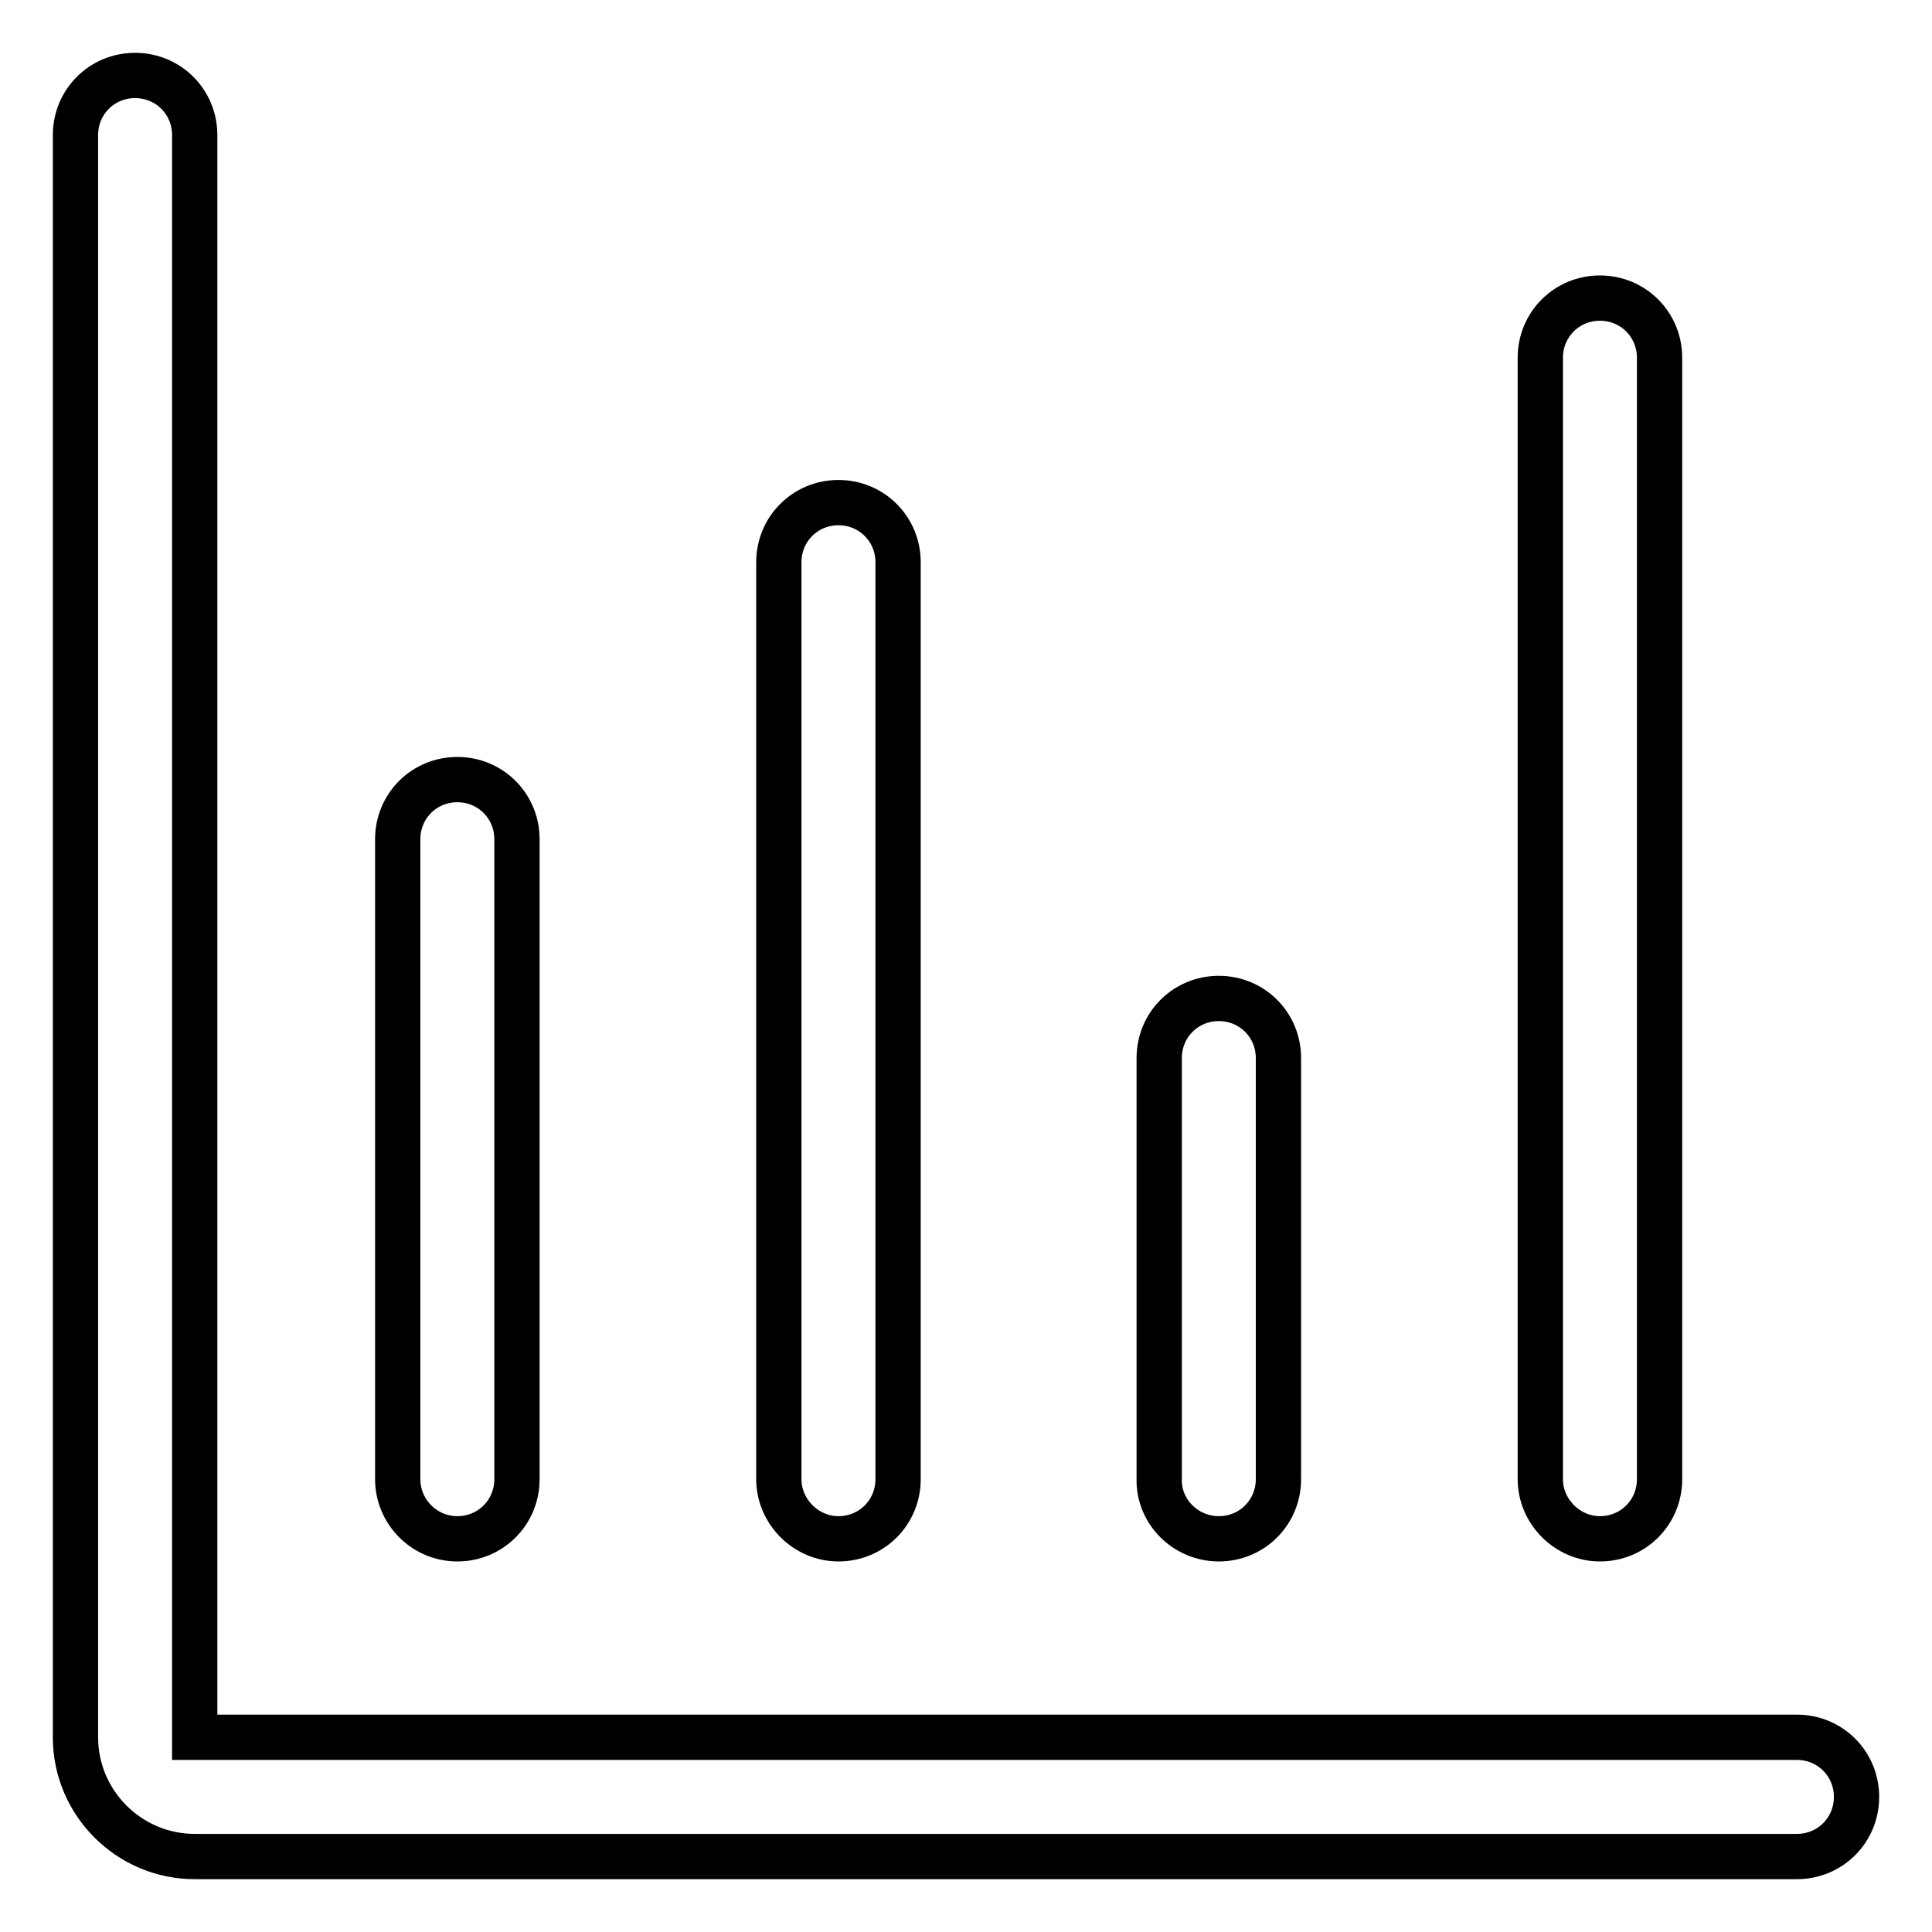 <?xml version="1.0" encoding="utf-8"?>
<!-- Svg Vector Icons : http://www.onlinewebfonts.com/icon -->
<!DOCTYPE svg PUBLIC "-//W3C//DTD SVG 1.1//EN" "http://www.w3.org/Graphics/SVG/1.1/DTD/svg11.dtd">
<svg version="1.1" xmlns="http://www.w3.org/2000/svg" xmlns:xlink="http://www.w3.org/1999/xlink" x="0px" y="0px" viewBox="0 0 256 256" enable-background="new 0 0 256 256" xml:space="preserve">
<g> <path stroke-width="6" fill-opacity="0" stroke="#000000"  d="M238.1,230.2H25.8V17.9c0-4.4-3.5-7.9-7.9-7.9c-4.4,0-7.9,3.5-7.9,7.9v212.3c0,8.7,7.1,15.8,15.8,15.8 h212.3c4.4,0,7.9-3.5,7.9-7.9C246,233.7,242.5,230.2,238.1,230.2z M111.1,203.9c4.4,0,7.9-3.5,7.9-7.9V74.5c0-4.4-3.5-7.9-7.9-7.9 c-4.4,0-7.9,3.5-7.9,7.9V196C103.2,200.3,106.8,203.9,111.1,203.9z M60.6,203.9c4.4,0,7.9-3.5,7.9-7.9v-84.8c0-4.4-3.5-7.9-7.9-7.9 c-4.4,0-7.9,3.5-7.9,7.9V196C52.7,200.3,56.2,203.9,60.6,203.9z M161.5,203.9c4.4,0,7.9-3.5,7.9-7.9v-55.8c0-4.4-3.5-7.9-7.9-7.9 c-4.4,0-7.9,3.5-7.9,7.9V196C153.5,200.3,157.1,203.9,161.5,203.9z M212,203.9c4.4,0,7.9-3.5,7.9-7.9V47.4c0-4.4-3.5-7.9-7.9-7.9 s-7.9,3.5-7.9,7.9V196C204.1,200.3,207.7,203.9,212,203.9z"/></g>
</svg>